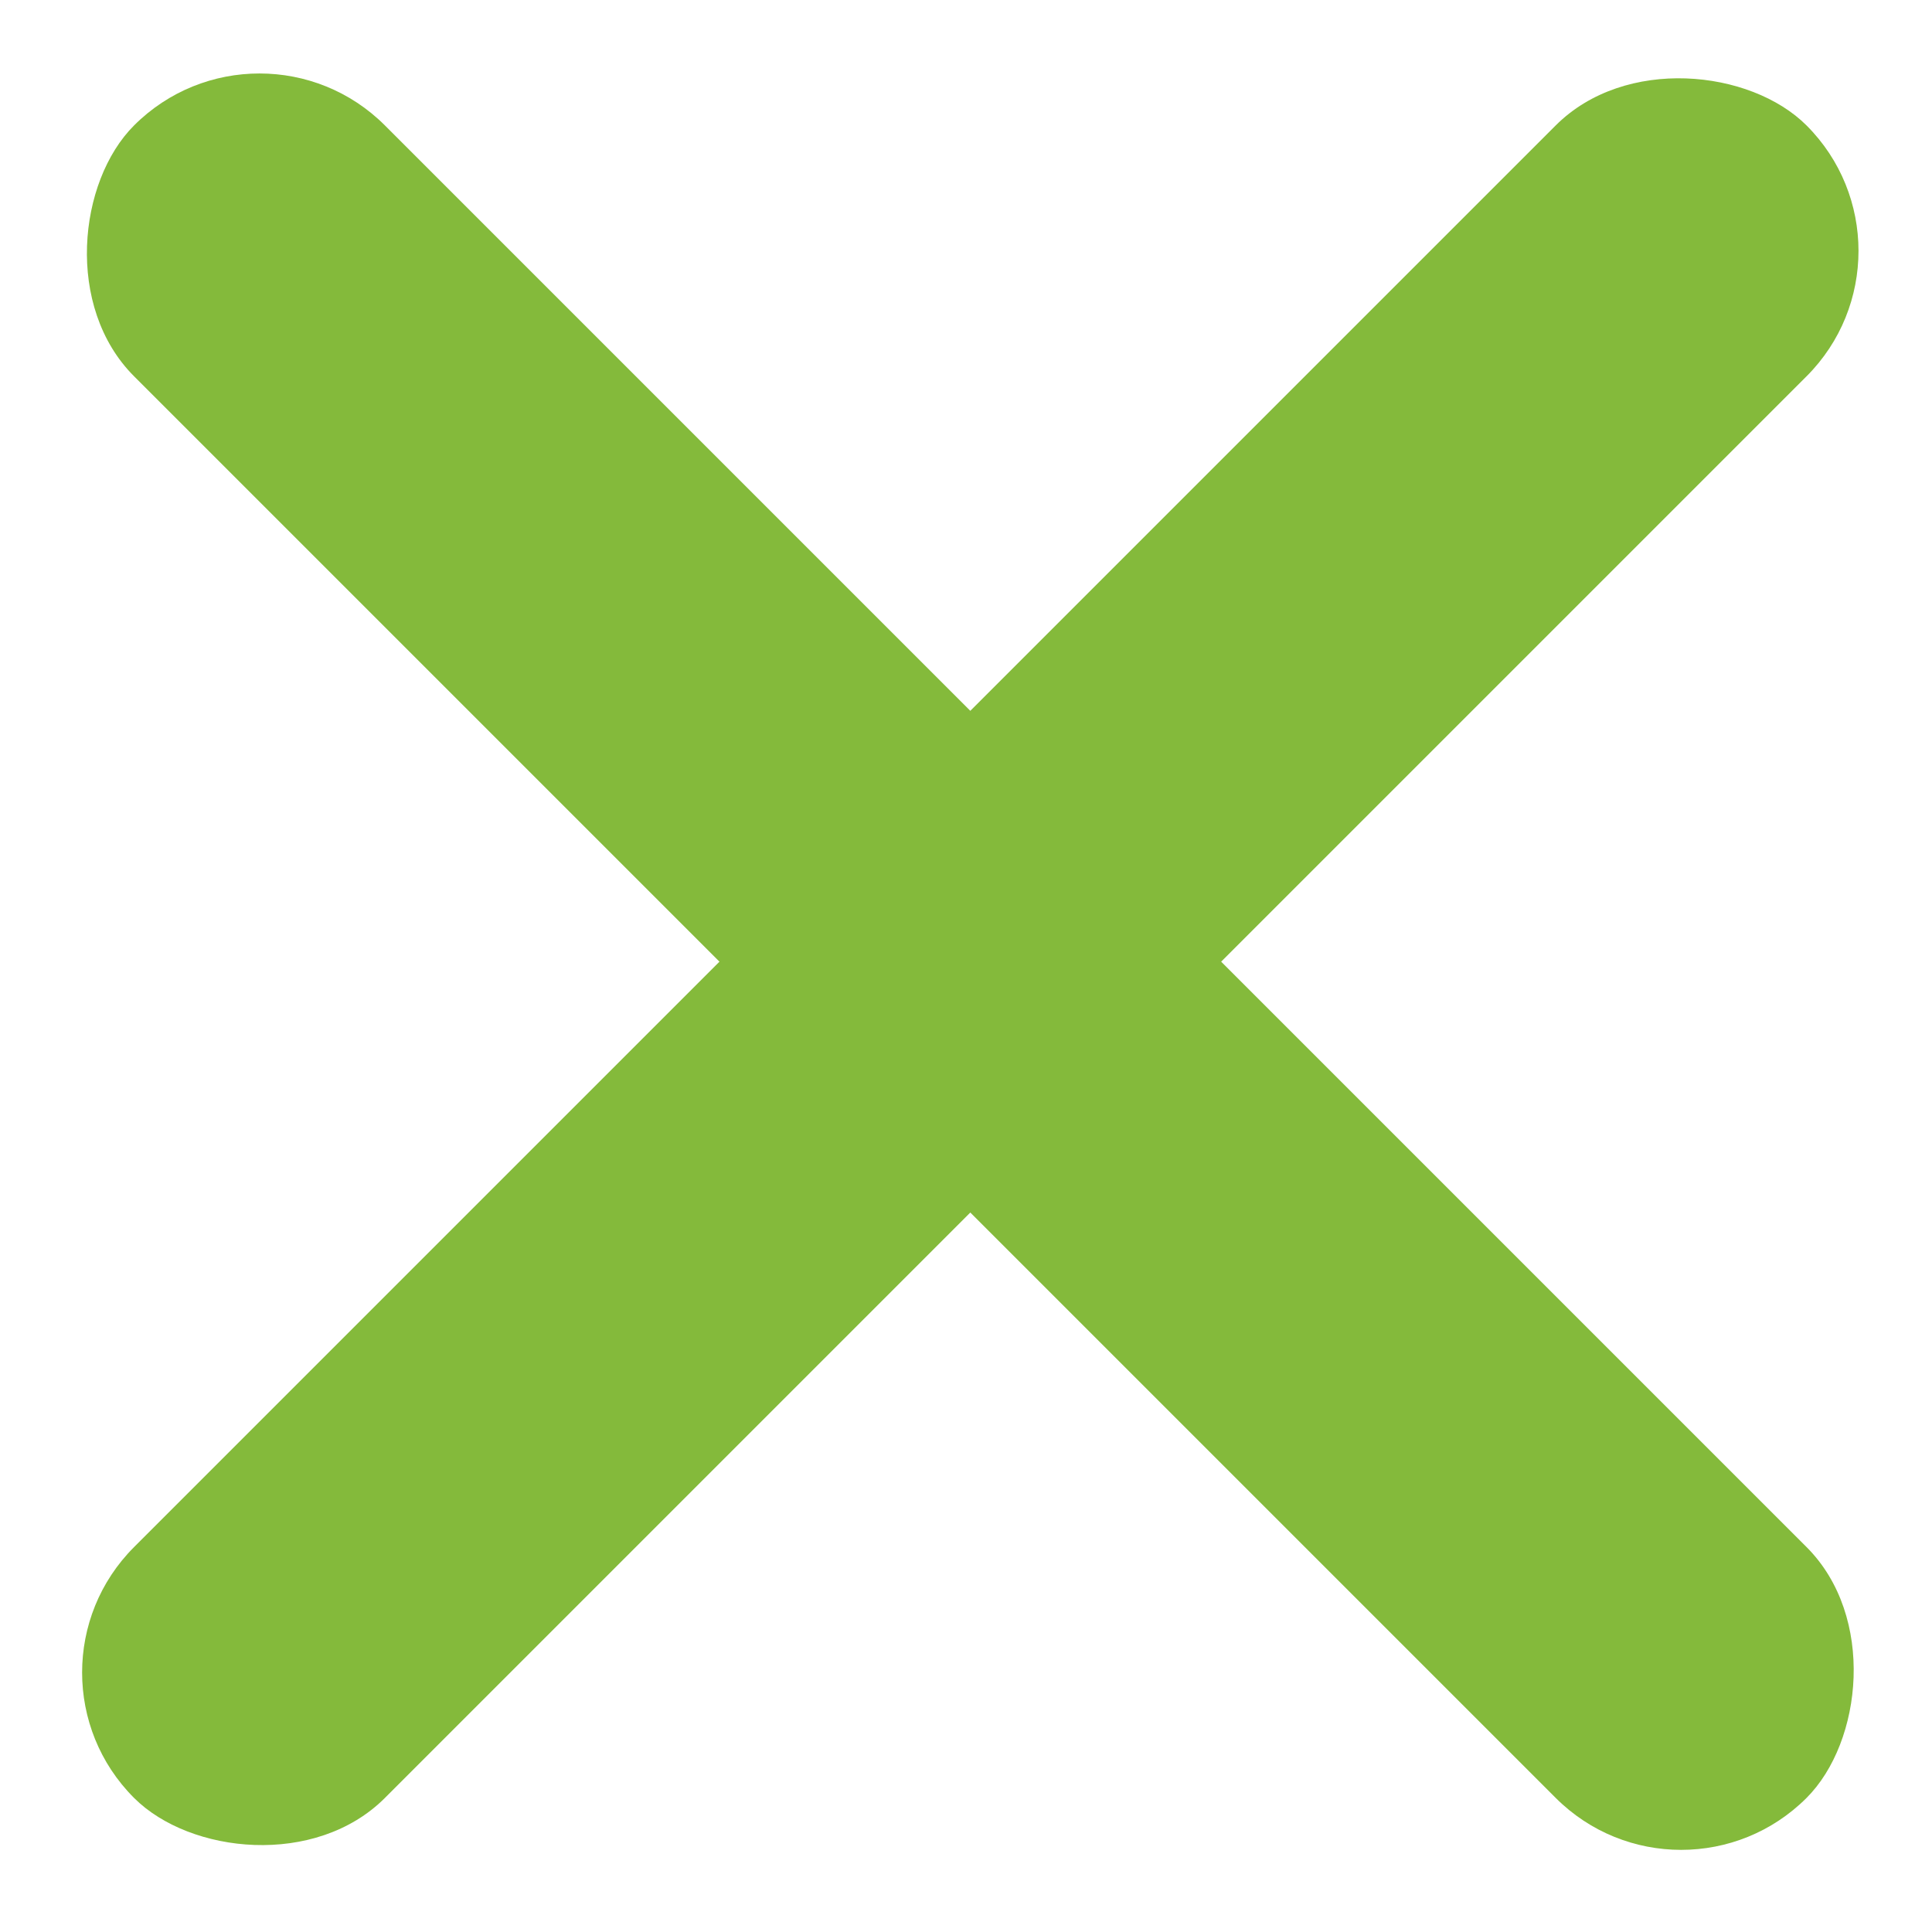 <svg width="32" height="32" viewBox="0 0 32 32" fill="none" xmlns="http://www.w3.org/2000/svg">
<rect x="0.143" y="27.702" width="39.176" height="5.876" rx="2.938" transform="rotate(-45 0.143 27.702)" fill="#84BA3B"/>
<rect x="4.298" width="39.176" height="5.876" rx="2.938" transform="rotate(45 4.298 0)" fill="#84BA3B"/>
</svg>
